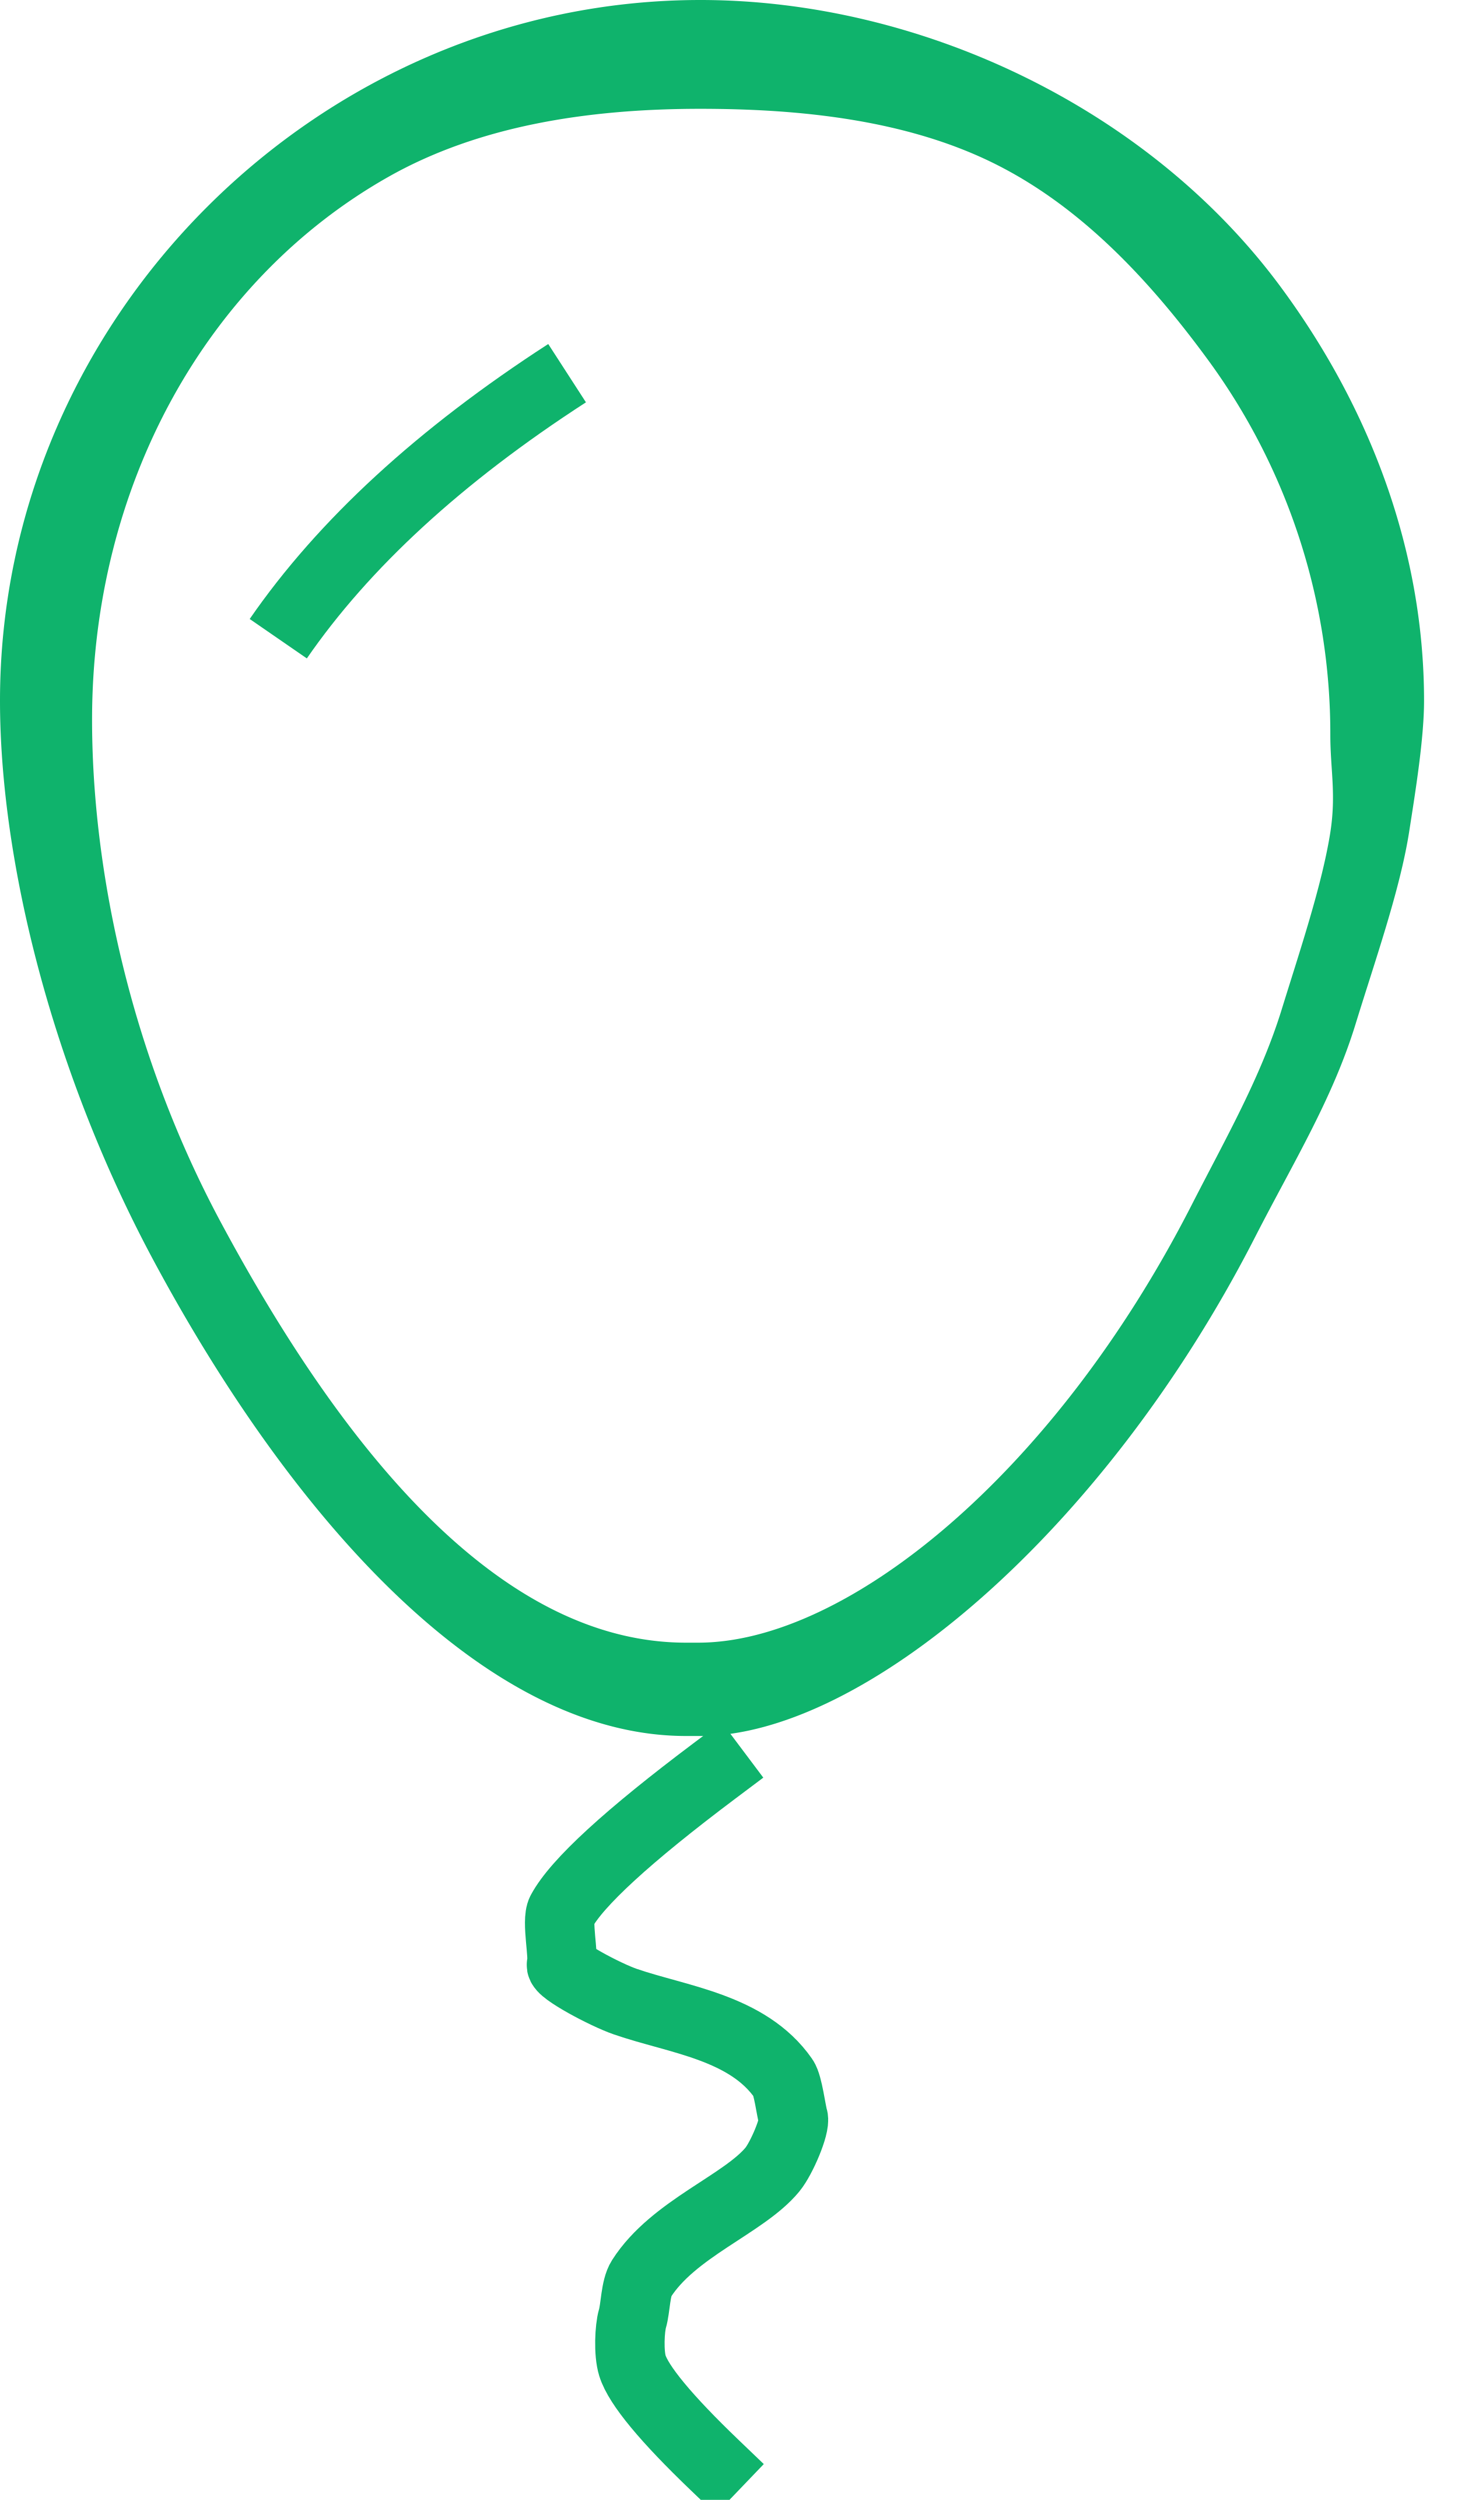 <svg width="21" height="36" xmlns="http://www.w3.org/2000/svg"><g fill="none" fill-rule="evenodd"><path d="M8.168 5.374c-1.832 1.185-3.219 2.46-4.16 3.824" stroke="#0FB36C" fill="#0FB36C"/><path d="M10.294 25.5c-1.252.94-1.988 1.616-2.207 2.025-.074.137.038.65 0 .768-.027.082.631.433.918.532.75.26 1.763.364 2.28 1.108.065.093.11.466.14.567.033.11-.168.584-.3.744-.412.5-1.427.85-1.886 1.57-.088.138-.084.421-.13.578-.04.138-.057.493 0 .677.088.28.483.758 1.185 1.431" stroke="#0FB36C" stroke-linecap="square"/><path d="M9.88 25c-2.937 0-5.723-3.224-7.667-6.845C.757 15.444 0 12.407 0 10.091 0 4.566 4.609 0 10.088 0c3.173 0 6.474 1.565 8.373 4.152 1.28 1.74 2.05 3.788 2.05 5.939 0 .538-.121 1.29-.216 1.897-.133.837-.49 1.847-.772 2.765-.331 1.073-.887 1.973-1.445 3.061C15.906 22.061 12.432 25 10.088 25H9.88zm0-1.344h.177c2.135 0 5.121-2.423 7.1-6.29.507-.991 1.002-1.853 1.304-2.83.258-.835.579-1.785.7-2.548.086-.552 0-.912 0-1.402a9.11 9.11 0 00-1.78-5.428c-.866-1.179-1.866-2.226-3.113-2.829-1.245-.602-2.736-.762-4.18-.762-1.64 0-3.2.25-4.487.976-2.627 1.482-4.275 4.447-4.275 7.824 0 2.11.53 4.768 1.856 7.238 1.77 3.297 4.023 6.051 6.698 6.051z" fill="#0FB36C"/></g></svg>